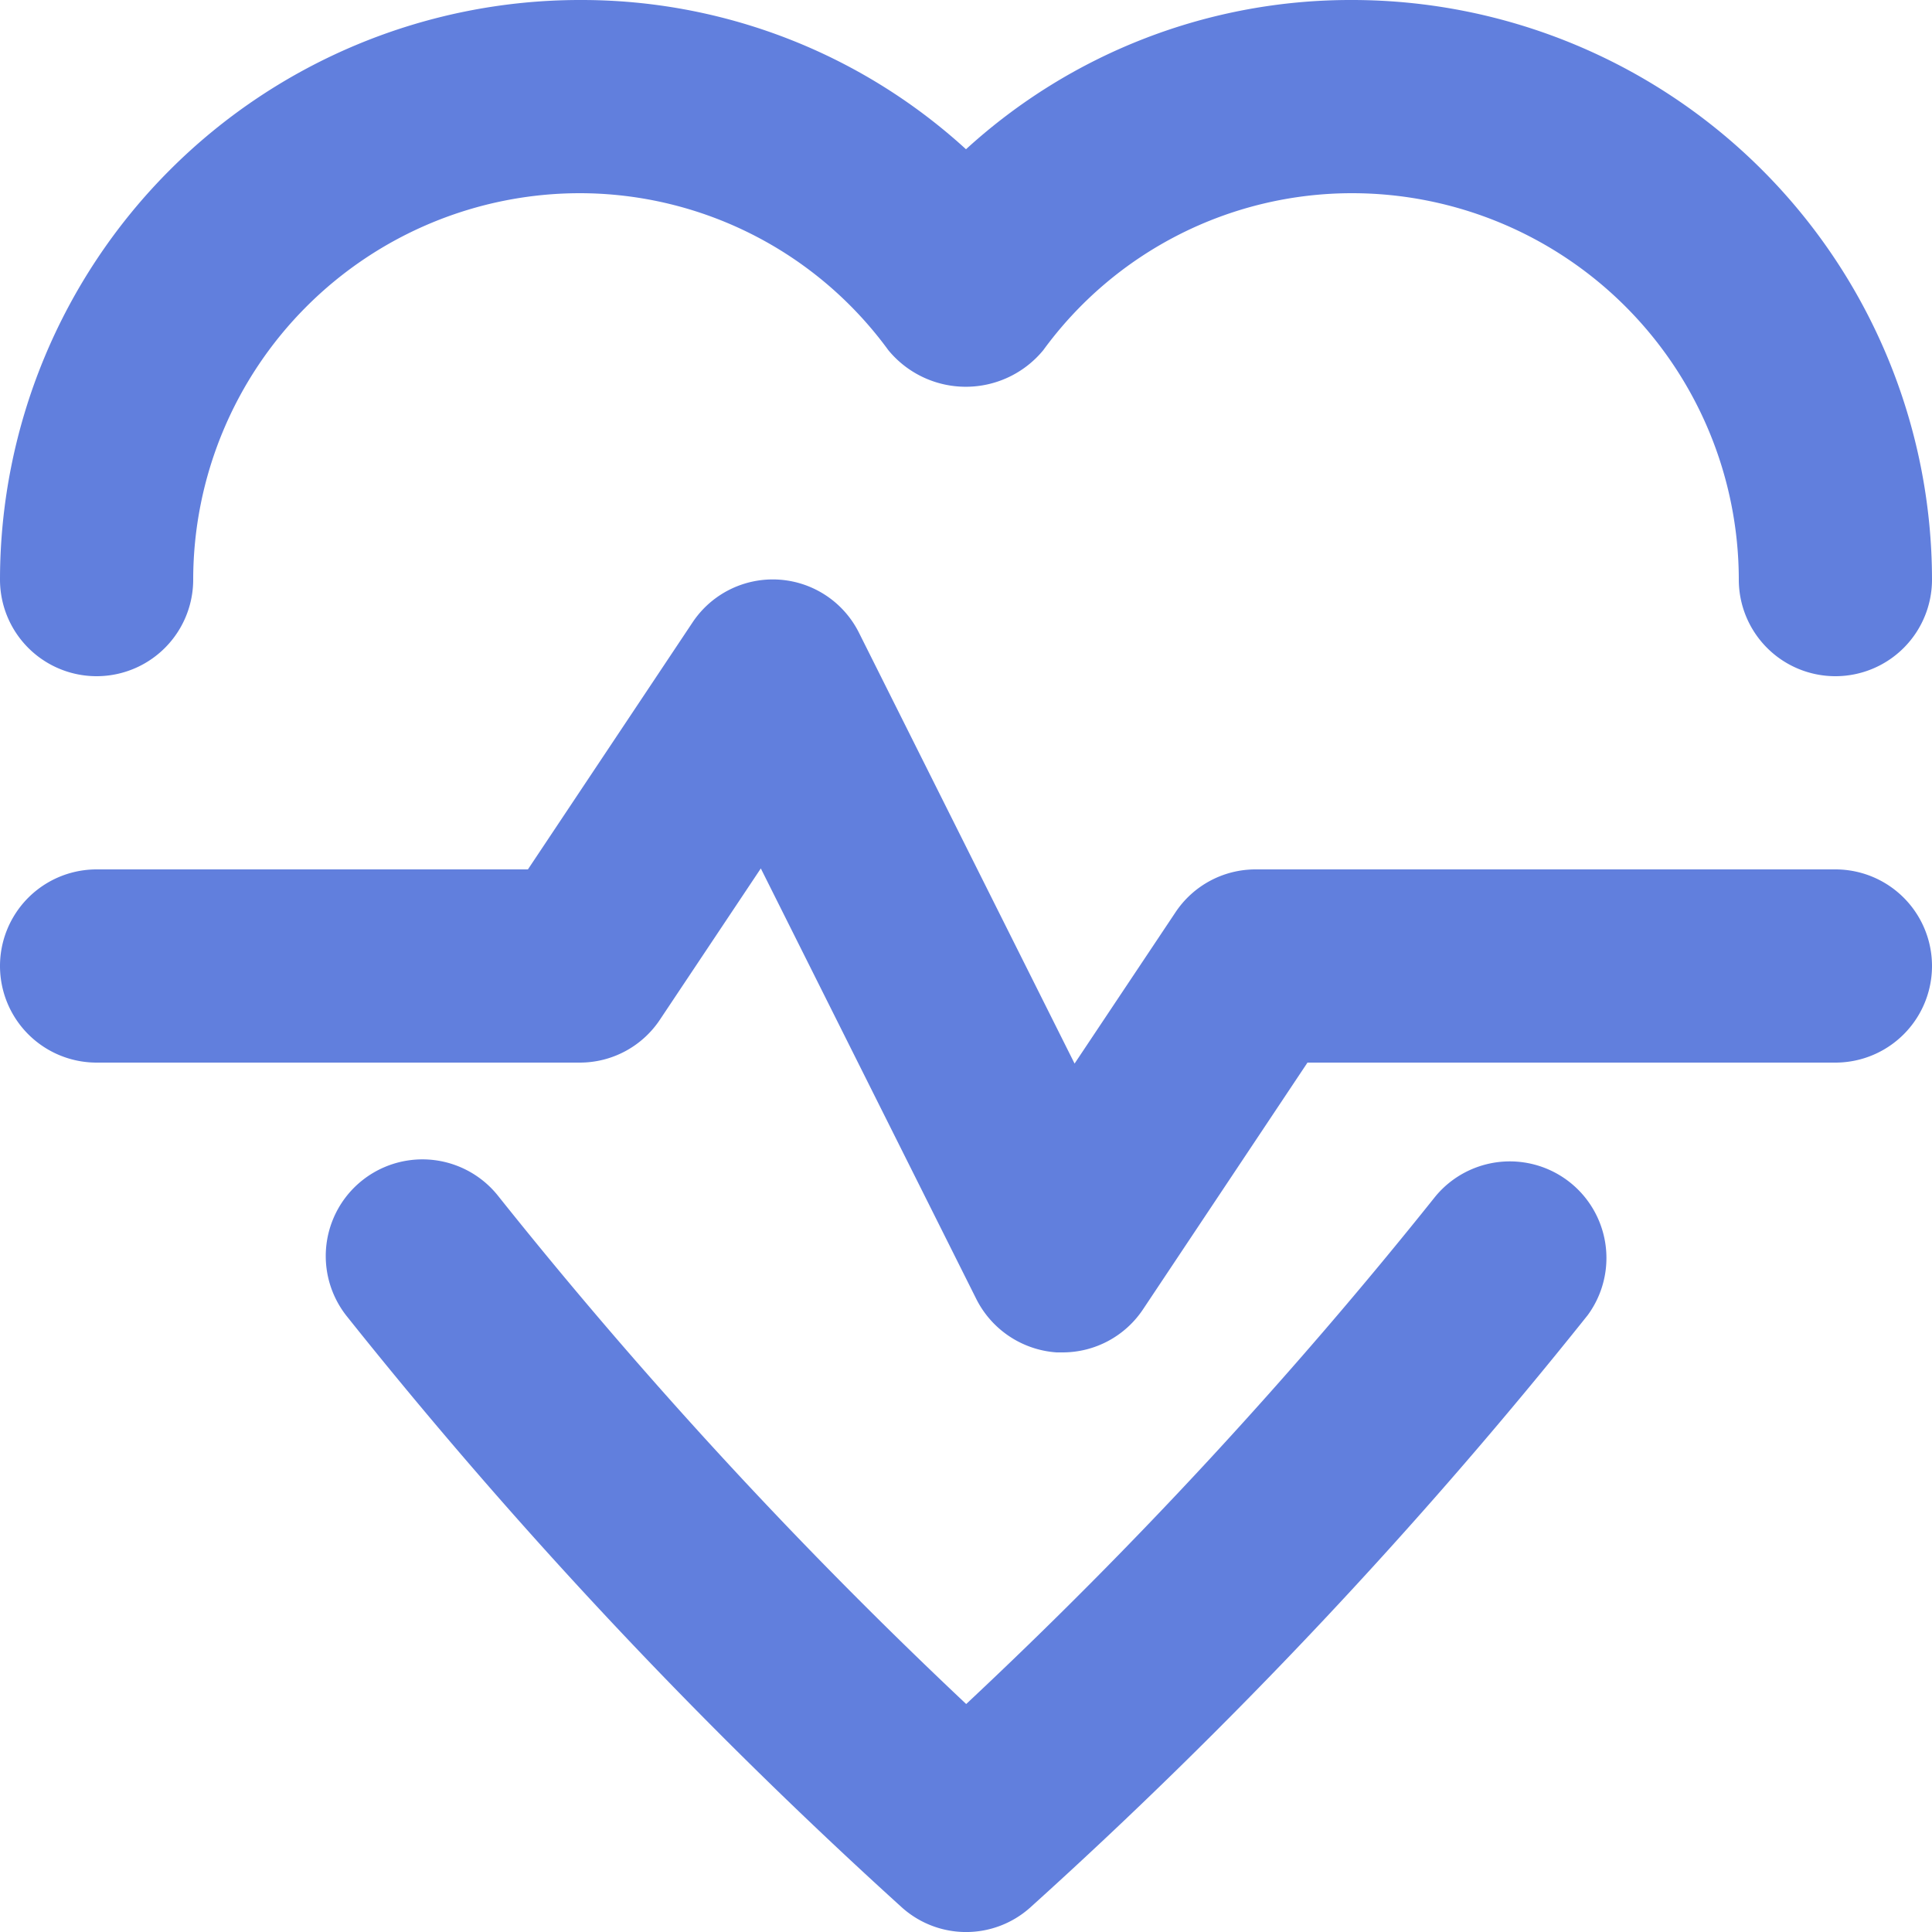 <svg xmlns="http://www.w3.org/2000/svg" width="40" height="40" viewBox="0 0 40 40">
  <defs>
    <style>
      .cls-1 {
        fill: #617fdd;
        fill-rule: evenodd;
      }
    </style>
  </defs>
  <path id="Shape_1_copy_11" data-name="Shape 1 copy 11" class="cls-1" d="M388,1904a2,2,0,0,1-2-2,8.01,8.01,0,0,0-8-8,7.912,7.912,0,0,0-6.4,3.25,2.077,2.077,0,0,1-3.208,0A7.913,7.913,0,0,0,362,1894a8.01,8.01,0,0,0-8,8,2,2,0,0,1-4,0,12.011,12.011,0,0,1,12-12,11.8,11.8,0,0,1,8,3.09,11.8,11.8,0,0,1,8-3.09,12.011,12.011,0,0,1,12,12A2,2,0,0,1,388,1904Zm-19.329,25.49a104.045,104.045,0,0,1-11.5-12.25,2,2,0,0,1,3.15-2.47,100.551,100.551,0,0,0,9.683,10.51,99.066,99.066,0,0,0,9.715-10.51,2,2,0,0,1,3.152,2.46,103.244,103.244,0,0,1-11.549,12.27A1.99,1.99,0,0,1,368.671,1929.49ZM372,1918h-0.124a2.016,2.016,0,0,1-1.665-1.11l-4.459-8.91-2.088,3.13A1.99,1.99,0,0,1,362,1912H352a2,2,0,0,1,0-4h8.93l3.406-5.11a1.995,1.995,0,0,1,3.453.22l4.459,8.91,2.088-3.13A1.99,1.99,0,0,1,376,1908h12a2,2,0,0,1,0,4H377.07l-3.406,5.11A2,2,0,0,1,372,1918Z" transform="translate(-350 -1890)"/>
</svg>
